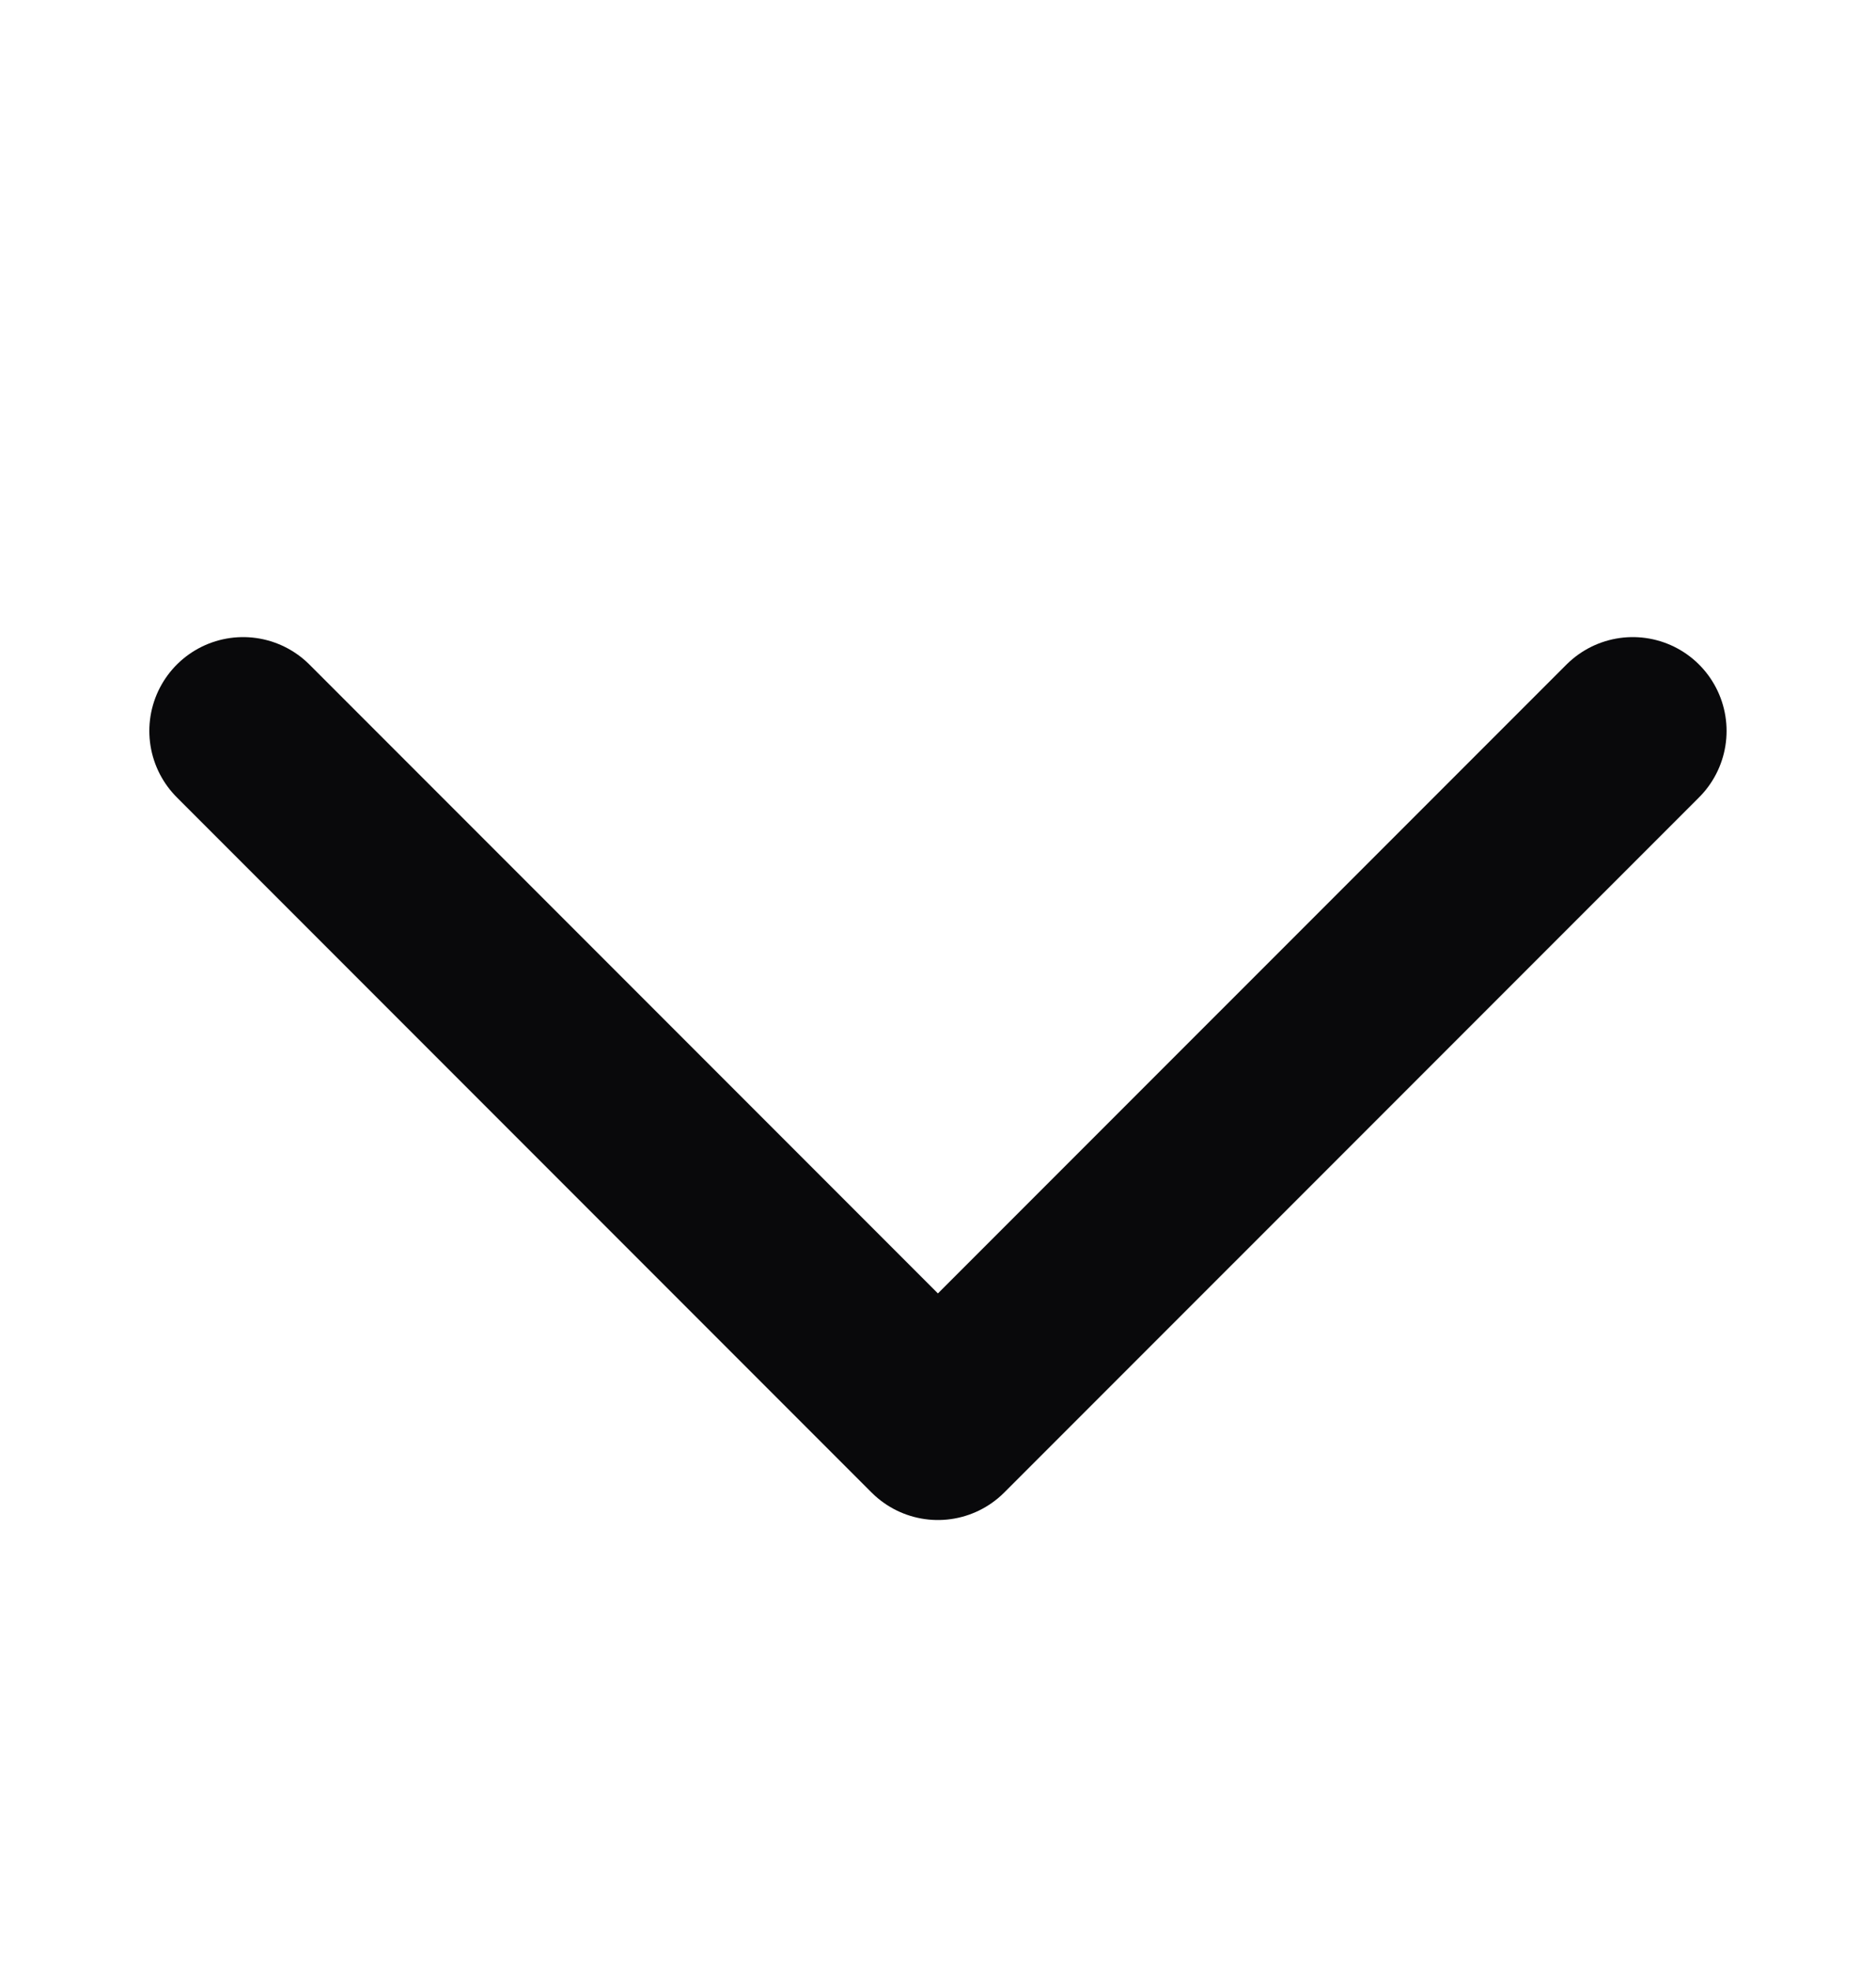 <svg width="20" height="21" viewBox="0 0 20 21" fill="none" xmlns="http://www.w3.org/2000/svg">
<g clip-path="url(#clip0_1270_3682)">
<g clip-path="url(#clip1_1270_3682)">
<path d="M17.407 7.788L9.999 15.195L2.592 7.788" stroke="#09090B" stroke-width="2" stroke-linecap="round" stroke-linejoin="round"/>
</g>
</g>
<defs>
<clipPath id="clip0_1270_3682">
<rect width="20" height="20" fill="white" transform="translate(0 0.75)"/>
</clipPath>
<clipPath id="clip1_1270_3682">
<rect width="21.333" height="21.333" fill="white" transform="translate(-0.667 0.083)"/>
</clipPath>
</defs>
</svg>

